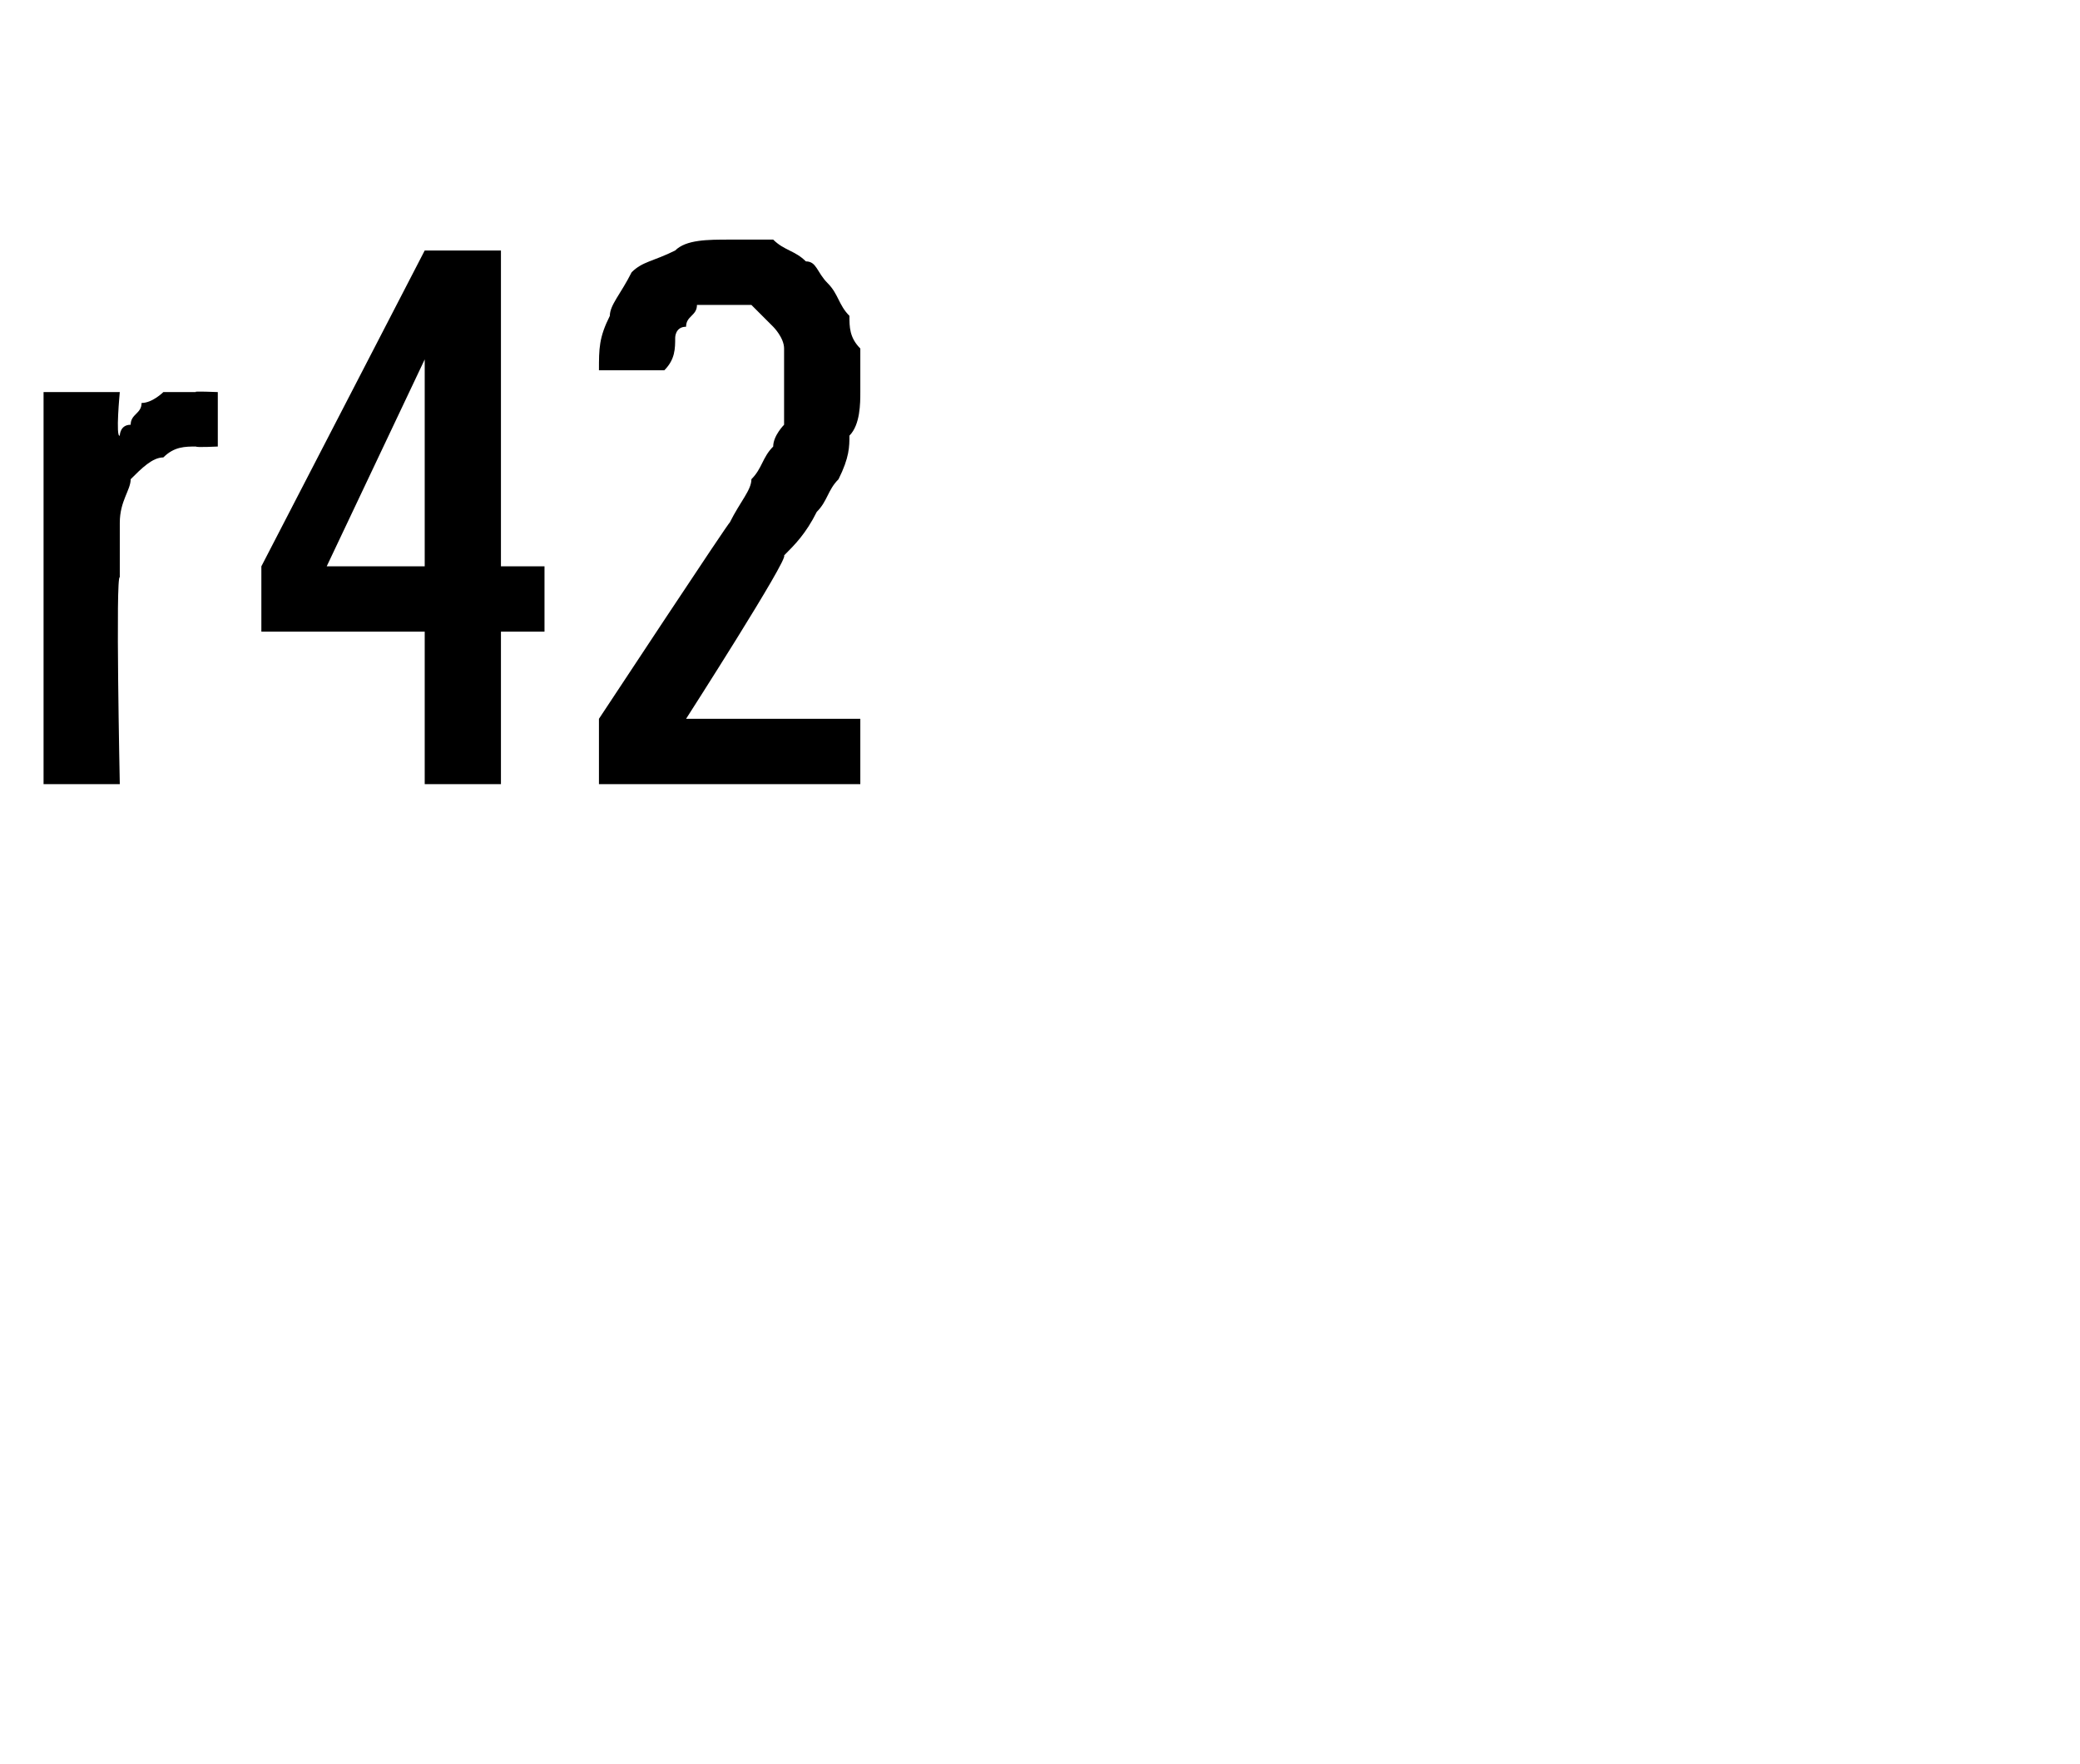 <?xml version="1.0" standalone="no"?>
<!DOCTYPE svg PUBLIC "-//W3C//DTD SVG 1.1//EN" "http://www.w3.org/Graphics/SVG/1.1/DTD/svg11.dtd">
<svg xmlns="http://www.w3.org/2000/svg" version="1.1" width="19.1px" height="16.2px" viewBox="0 -2 19.1 16.2" style="top:-2px">
  <desc>r42</desc>
  <defs/>
  <g id="Polygon666642">
    <path d="M 0.4 5.2 L 1.1 5.2 C 1.1 5.2 1.06 3.27 1.1 3.3 C 1.1 3.1 1.1 2.9 1.1 2.8 C 1.1 2.6 1.2 2.5 1.2 2.4 C 1.3 2.3 1.4 2.2 1.5 2.2 C 1.6 2.1 1.7 2.1 1.8 2.1 C 1.8 2.11 2 2.1 2 2.1 L 2 1.6 C 2 1.6 1.76 1.59 1.8 1.6 C 1.7 1.6 1.6 1.6 1.5 1.6 C 1.5 1.6 1.4 1.7 1.3 1.7 C 1.3 1.8 1.2 1.8 1.2 1.9 C 1.1 1.9 1.1 2 1.1 2 C 1.06 2.02 1.1 1.6 1.1 1.6 L 0.4 1.6 L 0.4 5.2 Z M 3.9 5.2 L 4.6 5.2 L 4.6 3.8 L 5 3.8 L 5 3.2 L 4.6 3.2 L 4.6 0.3 L 3.9 0.3 L 2.4 3.2 L 2.4 3.8 L 3.9 3.8 L 3.9 5.2 Z M 3 3.2 L 3.9 1.3 L 3.9 3.2 L 3 3.2 Z M 5.5 5.2 L 7.9 5.2 L 7.9 4.6 L 6.3 4.6 C 6.3 4.6 7.25 3.12 7.2 3.1 C 7.3 3 7.4 2.9 7.5 2.7 C 7.6 2.6 7.6 2.5 7.7 2.4 C 7.8 2.2 7.8 2.1 7.8 2 C 7.9 1.9 7.9 1.7 7.9 1.6 C 7.9 1.4 7.9 1.3 7.9 1.2 C 7.8 1.1 7.8 1 7.8 0.9 C 7.7 0.8 7.7 0.7 7.6 0.6 C 7.5 0.5 7.5 0.4 7.4 0.4 C 7.3 0.3 7.2 0.3 7.1 0.2 C 7 0.2 6.8 0.2 6.7 0.2 C 6.7 0.2 6.7 0.2 6.7 0.2 C 6.5 0.2 6.3 0.2 6.2 0.3 C 6 0.4 5.9 0.4 5.8 0.5 C 5.7 0.7 5.6 0.8 5.6 0.9 C 5.5 1.1 5.5 1.2 5.5 1.4 C 5.5 1.4 6.1 1.4 6.1 1.4 C 6.2 1.3 6.2 1.2 6.2 1.1 C 6.2 1.1 6.2 1 6.3 1 C 6.3 0.9 6.4 0.9 6.4 0.8 C 6.5 0.8 6.6 0.8 6.7 0.8 C 6.7 0.8 6.7 0.8 6.7 0.8 C 6.8 0.8 6.9 0.8 6.9 0.8 C 7 0.9 7 0.9 7.1 1 C 7.1 1 7.2 1.1 7.2 1.2 C 7.2 1.3 7.2 1.4 7.2 1.6 C 7.2 1.7 7.2 1.8 7.2 1.9 C 7.2 1.9 7.1 2 7.1 2.1 C 7 2.2 7 2.3 6.9 2.4 C 6.9 2.5 6.8 2.6 6.7 2.8 C 6.72 2.75 5.5 4.6 5.5 4.6 L 5.5 5.2 Z " stroke="none" fill="#000"/>
  </g>
</svg>